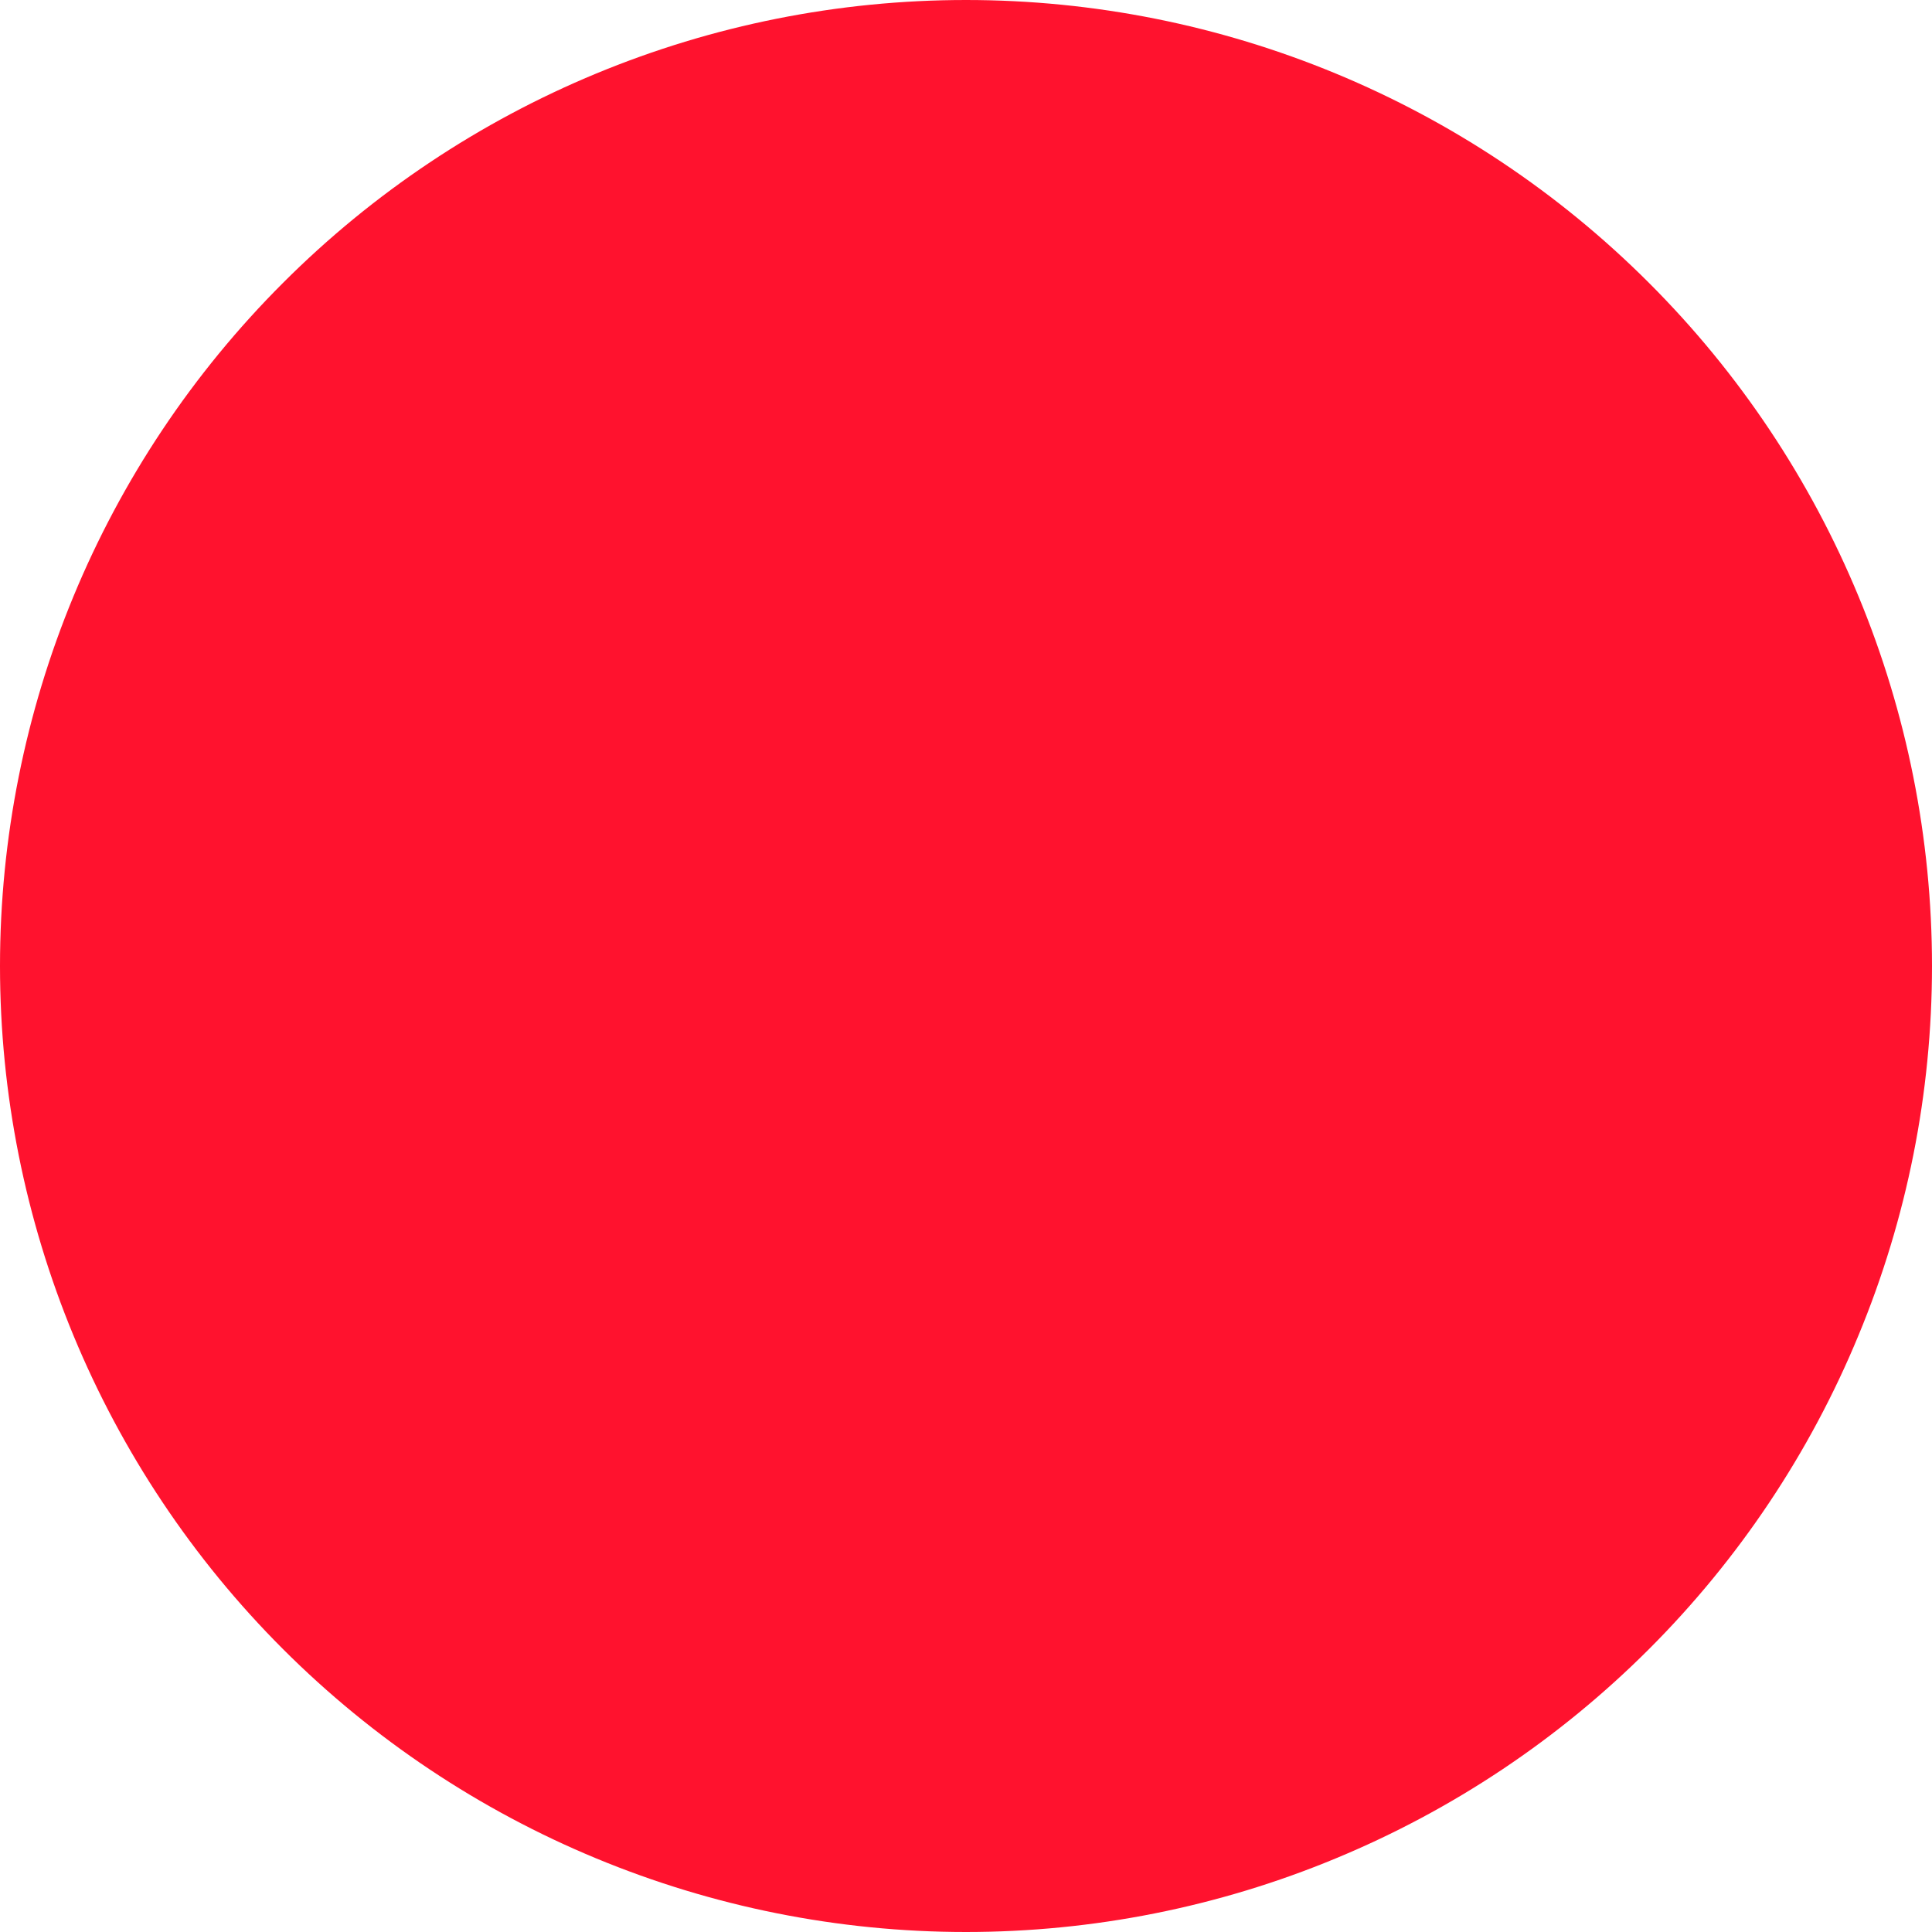<?xml version="1.0" encoding="UTF-8"?> <svg xmlns="http://www.w3.org/2000/svg" width="11" height="11" viewBox="0 0 11 11" fill="none"> <path d="M11 5.5C11 6.222 10.858 6.937 10.581 7.604C10.305 8.272 9.9 8.878 9.389 9.389C8.878 9.9 8.272 10.305 7.605 10.581C6.938 10.858 6.222 11 5.5 11C4.041 11 2.642 10.42 1.611 9.389C0.579 8.357 0 6.958 0 5.5C0 4.041 0.579 2.642 1.611 1.611C2.642 0.579 4.041 0 5.5 0C6.959 0 8.358 0.579 9.389 1.611C10.421 2.642 11 4.041 11 5.5Z" fill="#FF122E"></path> </svg> 